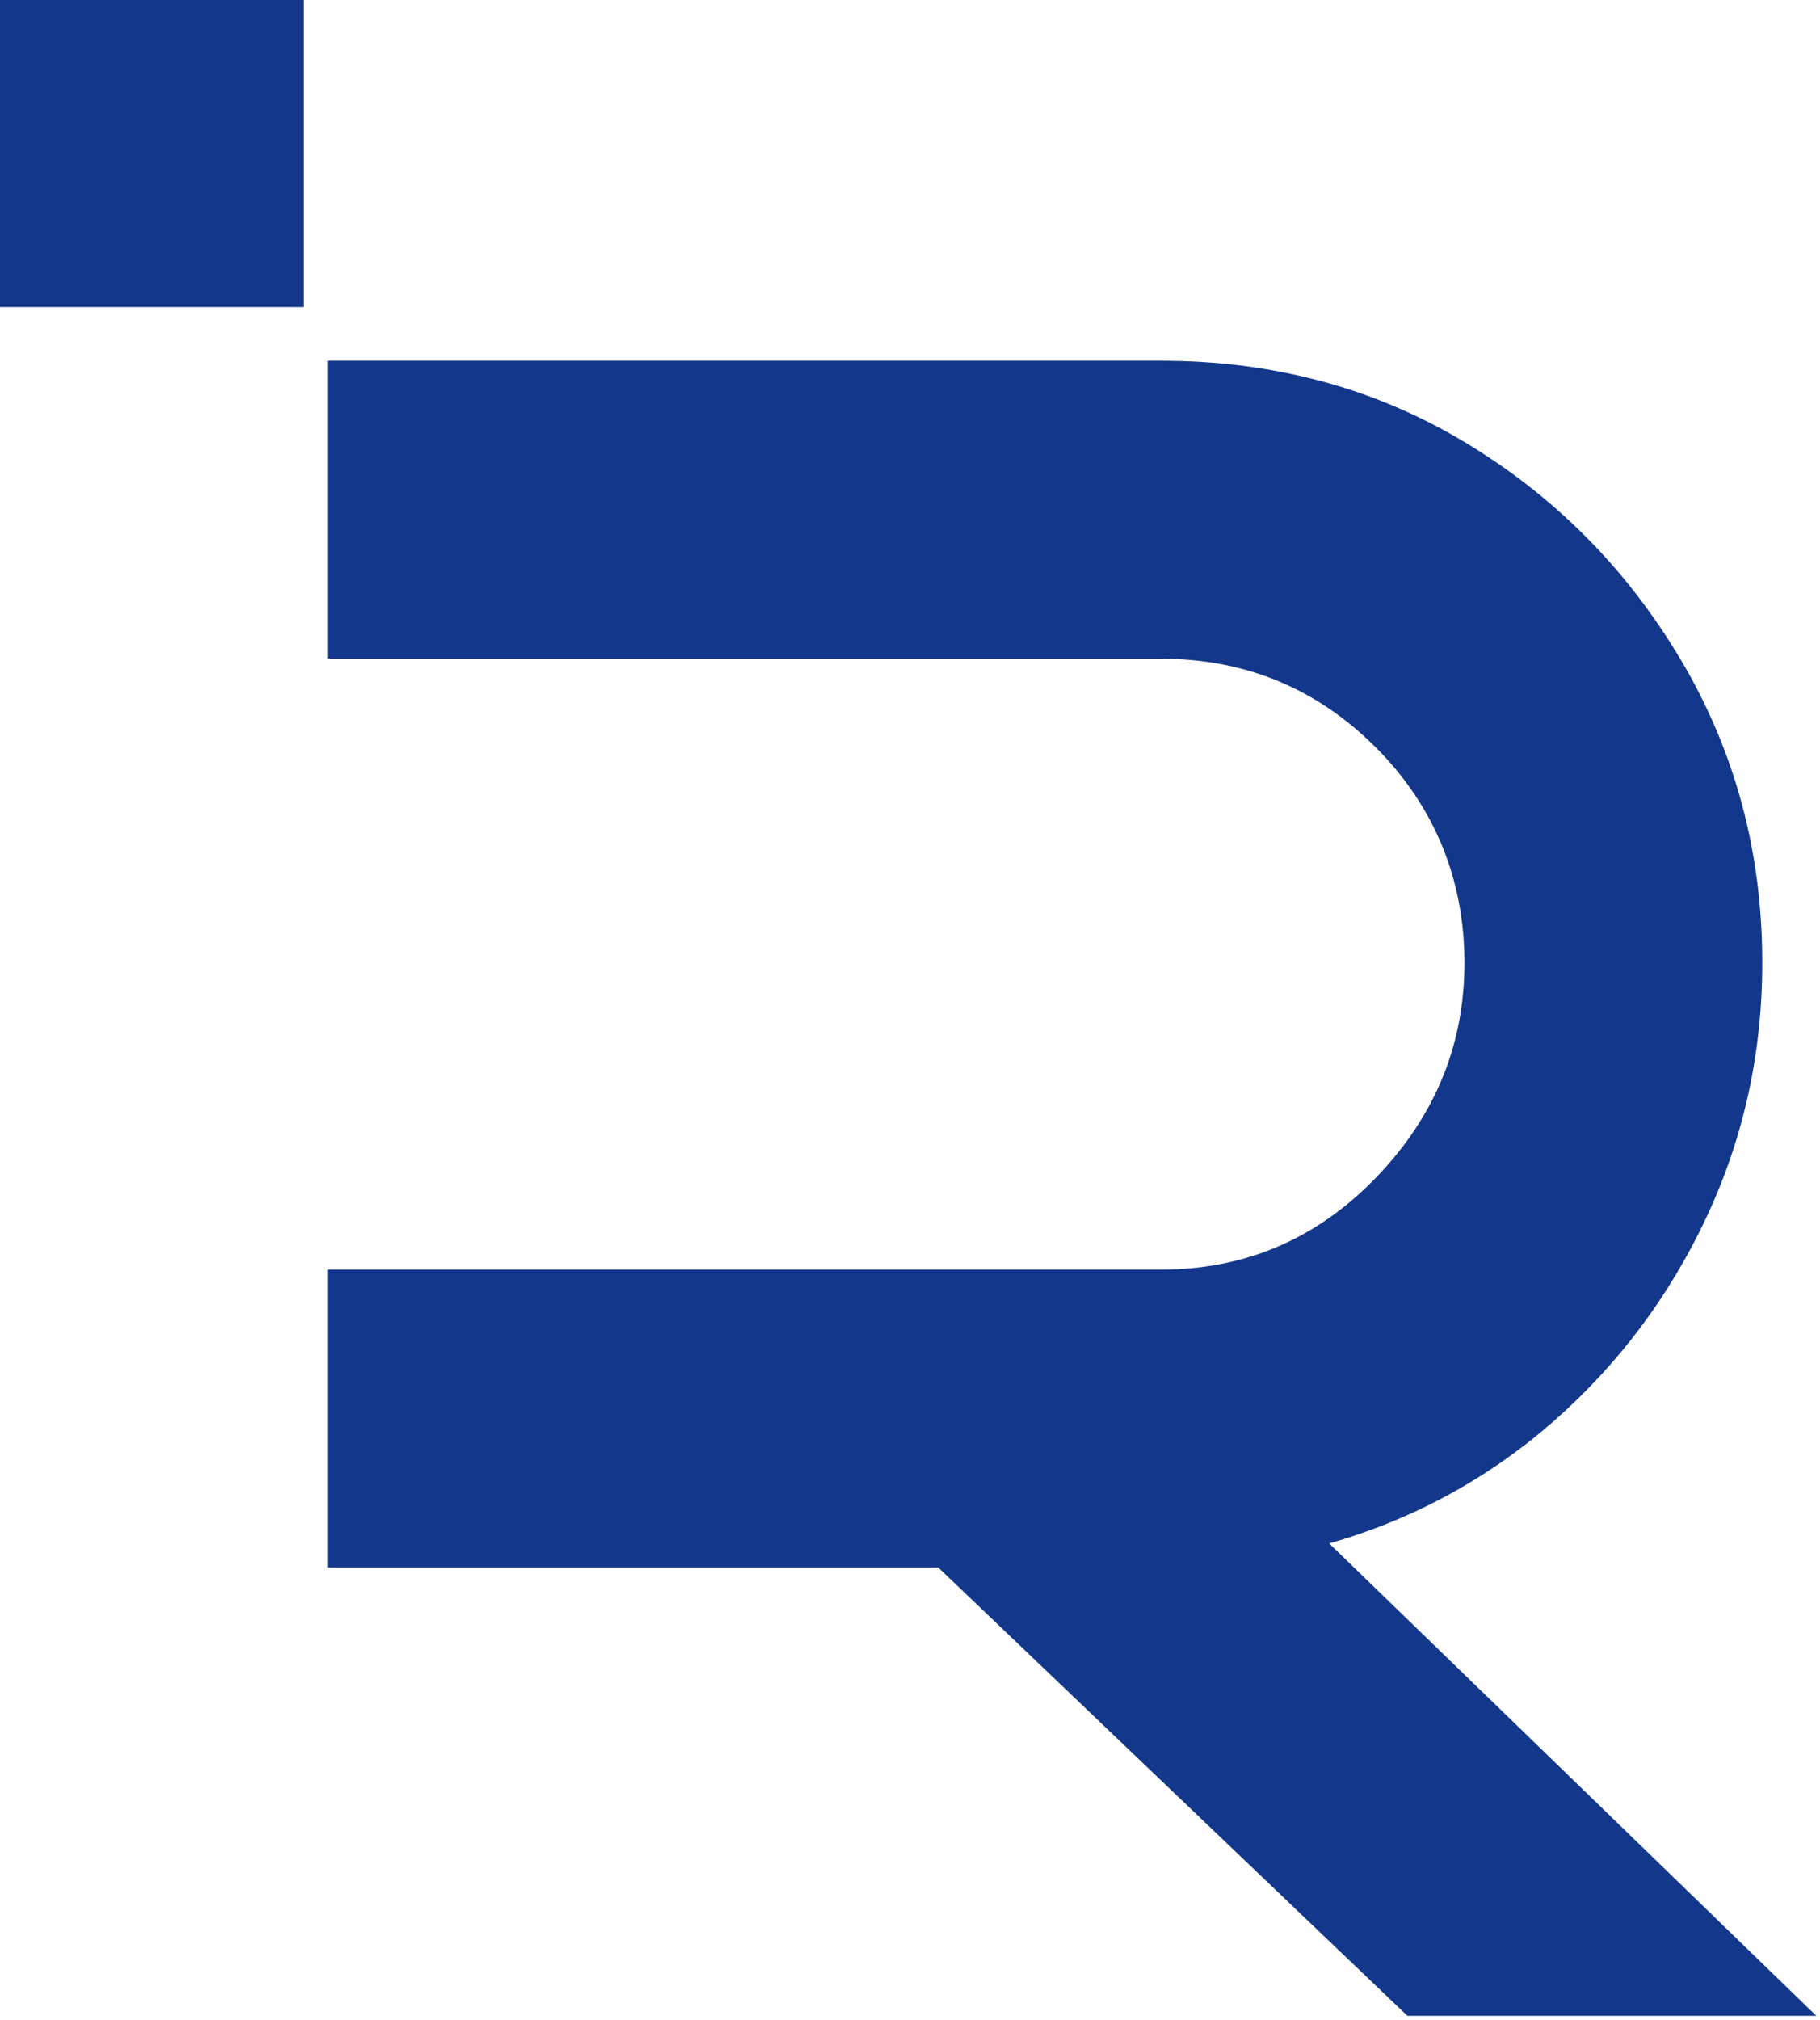 <svg xmlns="http://www.w3.org/2000/svg" width="321" height="356" viewBox="0 0 321 356" fill="none"><path d="M320.355 355.324H248.231L165.483 276.293H57.806V223.786H204.736C219.585 223.786 232.225 218.387 242.656 207.605C253.087 196.823 258.294 184.183 258.294 169.685C258.294 155.186 253.087 142.178 242.656 131.747C232.225 121.316 219.585 116.109 204.736 116.109H57.806V63.585H204.736C224.529 63.585 242.393 68.371 258.294 77.908C274.213 87.463 286.94 100.278 296.495 116.372C306.032 132.466 310.818 150.225 310.818 169.685C310.818 185.586 307.54 200.54 301 214.495C294.461 228.467 285.433 240.494 273.95 250.574C262.449 260.637 249.283 267.807 234.434 272.05L320.355 355.324Z" fill="#13388B"></path><path d="M53.523 0H0V54.119H53.523V0Z" fill="#13388B"></path></svg>